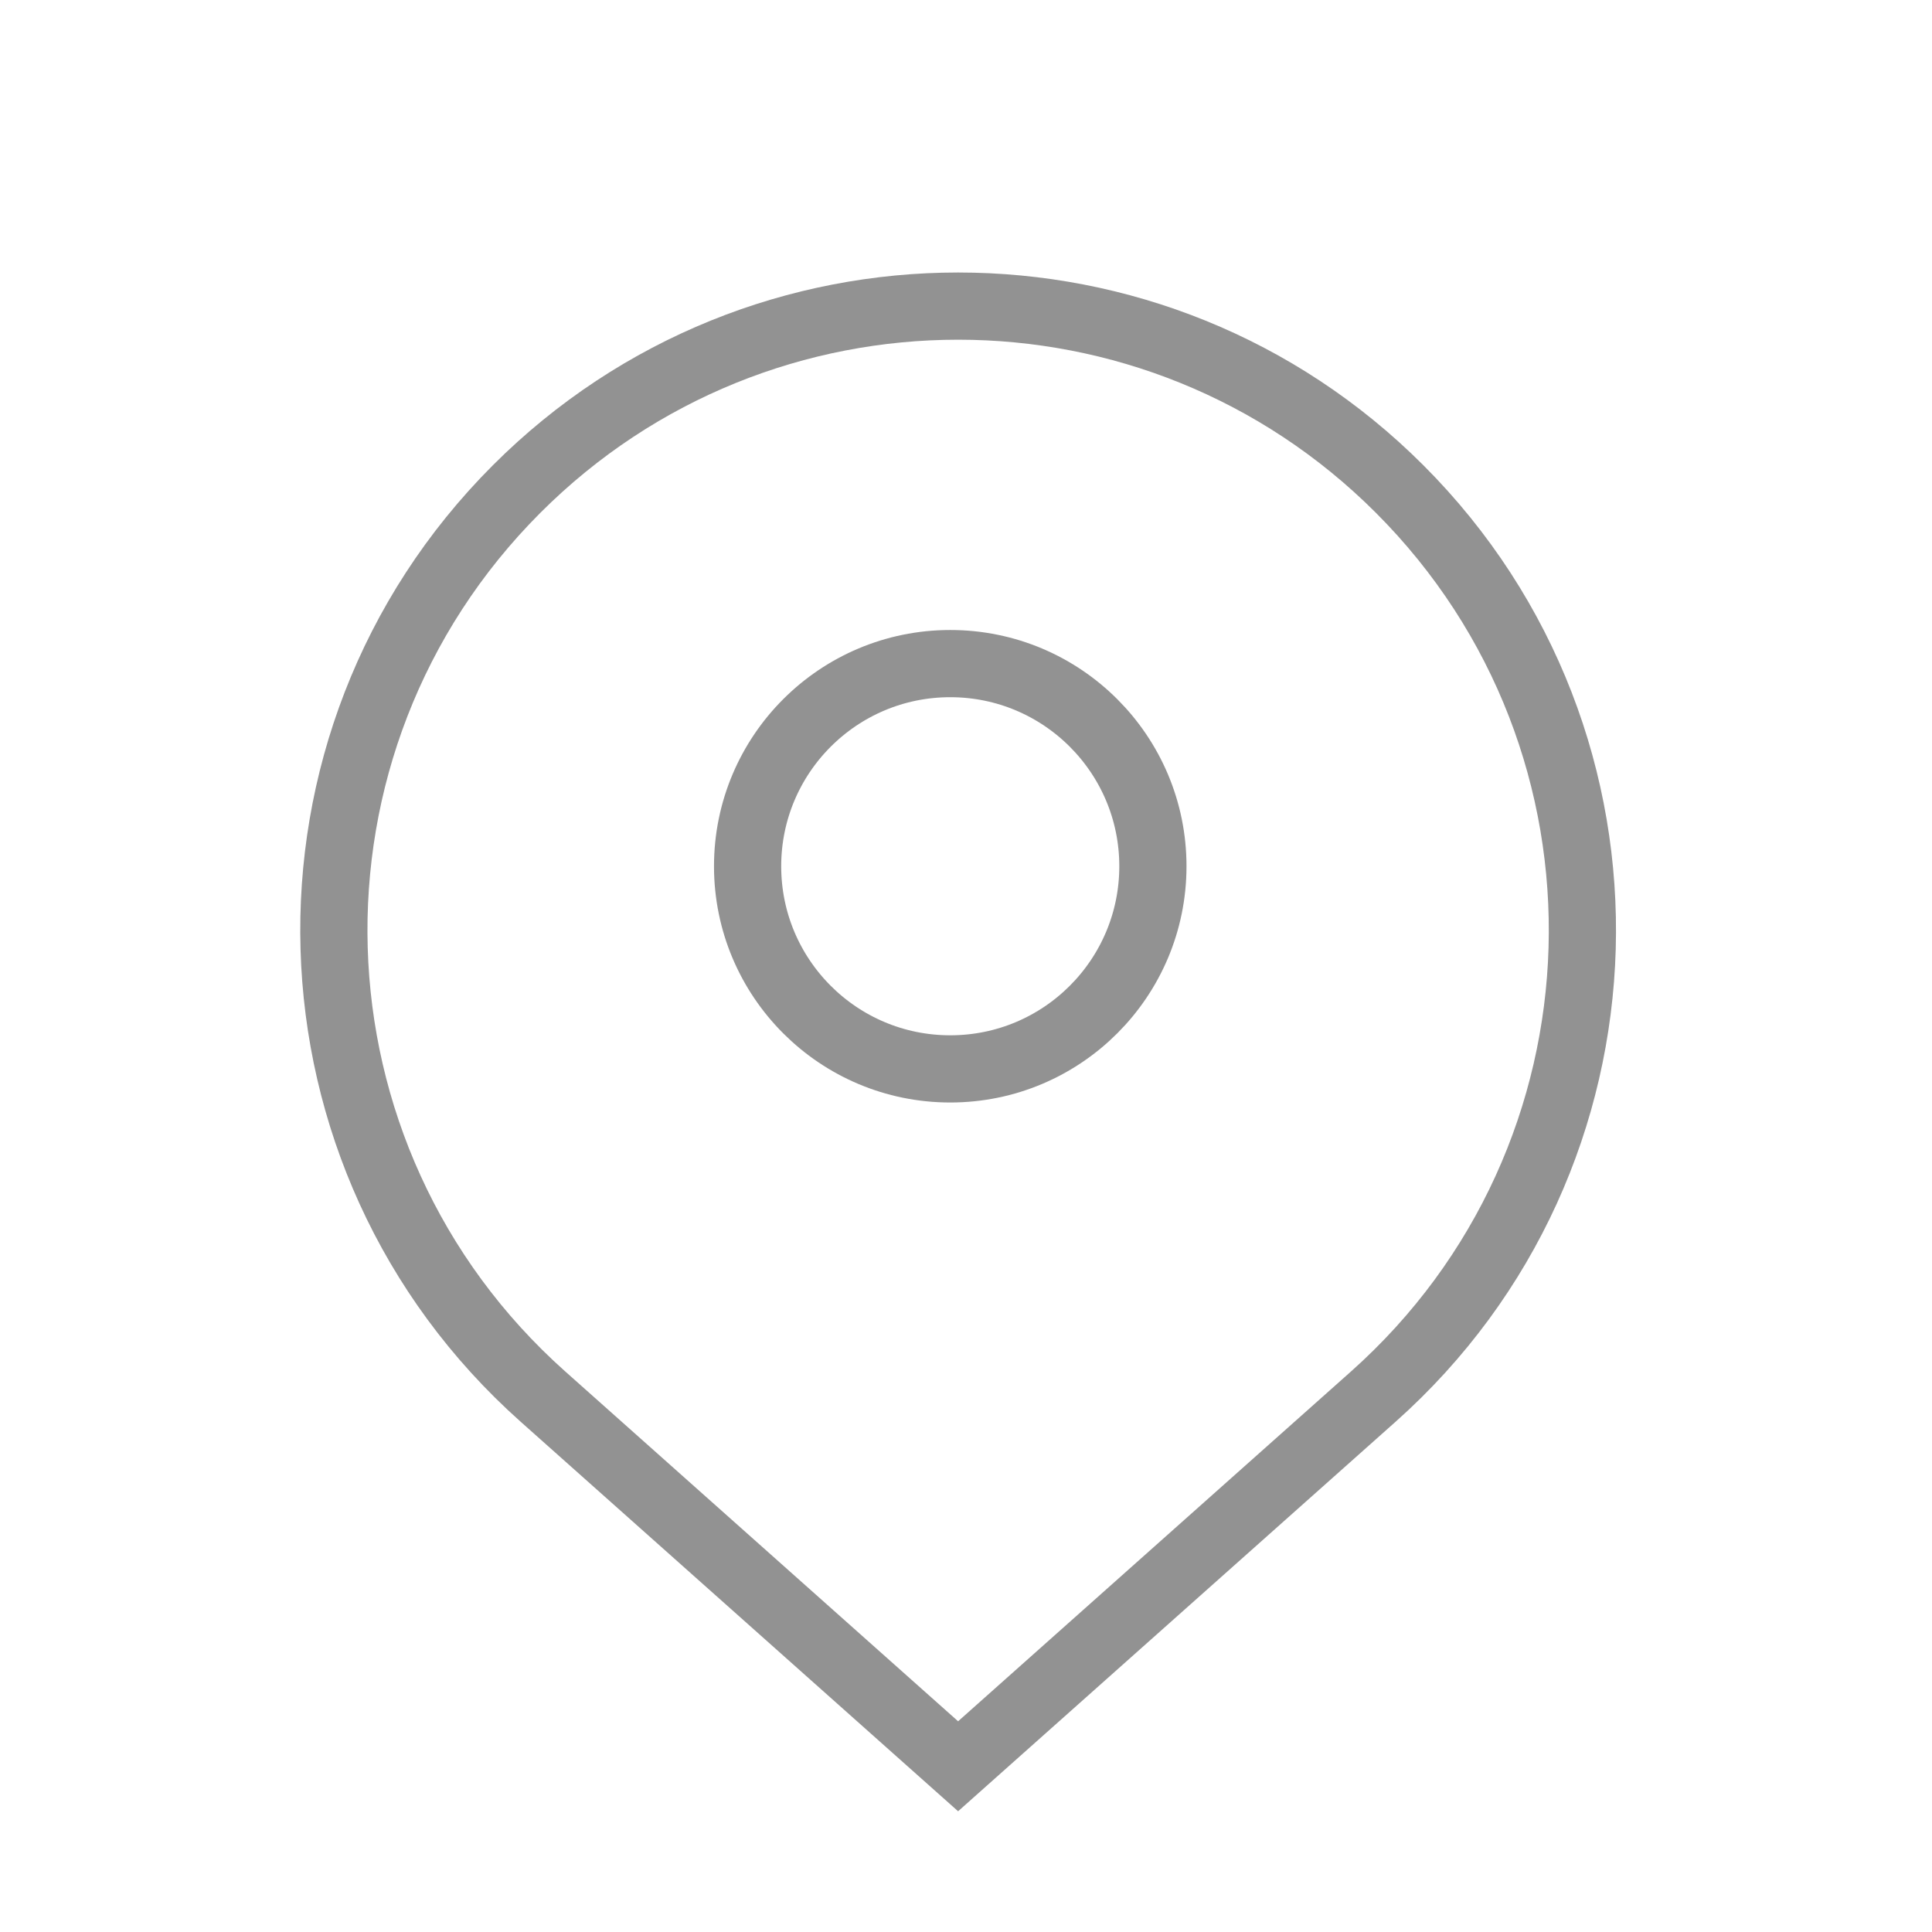<?xml version="1.0" encoding="UTF-8"?> <svg xmlns="http://www.w3.org/2000/svg" width="46" height="46" viewBox="0 0 46 46" fill="none"><g opacity="0.5"><path d="M12.302 11.642C6.259 17.685 6.545 27.569 12.928 33.253L22.812 42.054L32.697 33.253C39.08 27.569 39.367 17.685 33.323 11.642C27.518 5.837 18.107 5.837 12.302 11.642Z" stroke="#252525" stroke-width="1.6"></path><circle cx="22.625" cy="20.625" r="4.825" stroke="#252525" stroke-width="1.6"></circle></g></svg> 